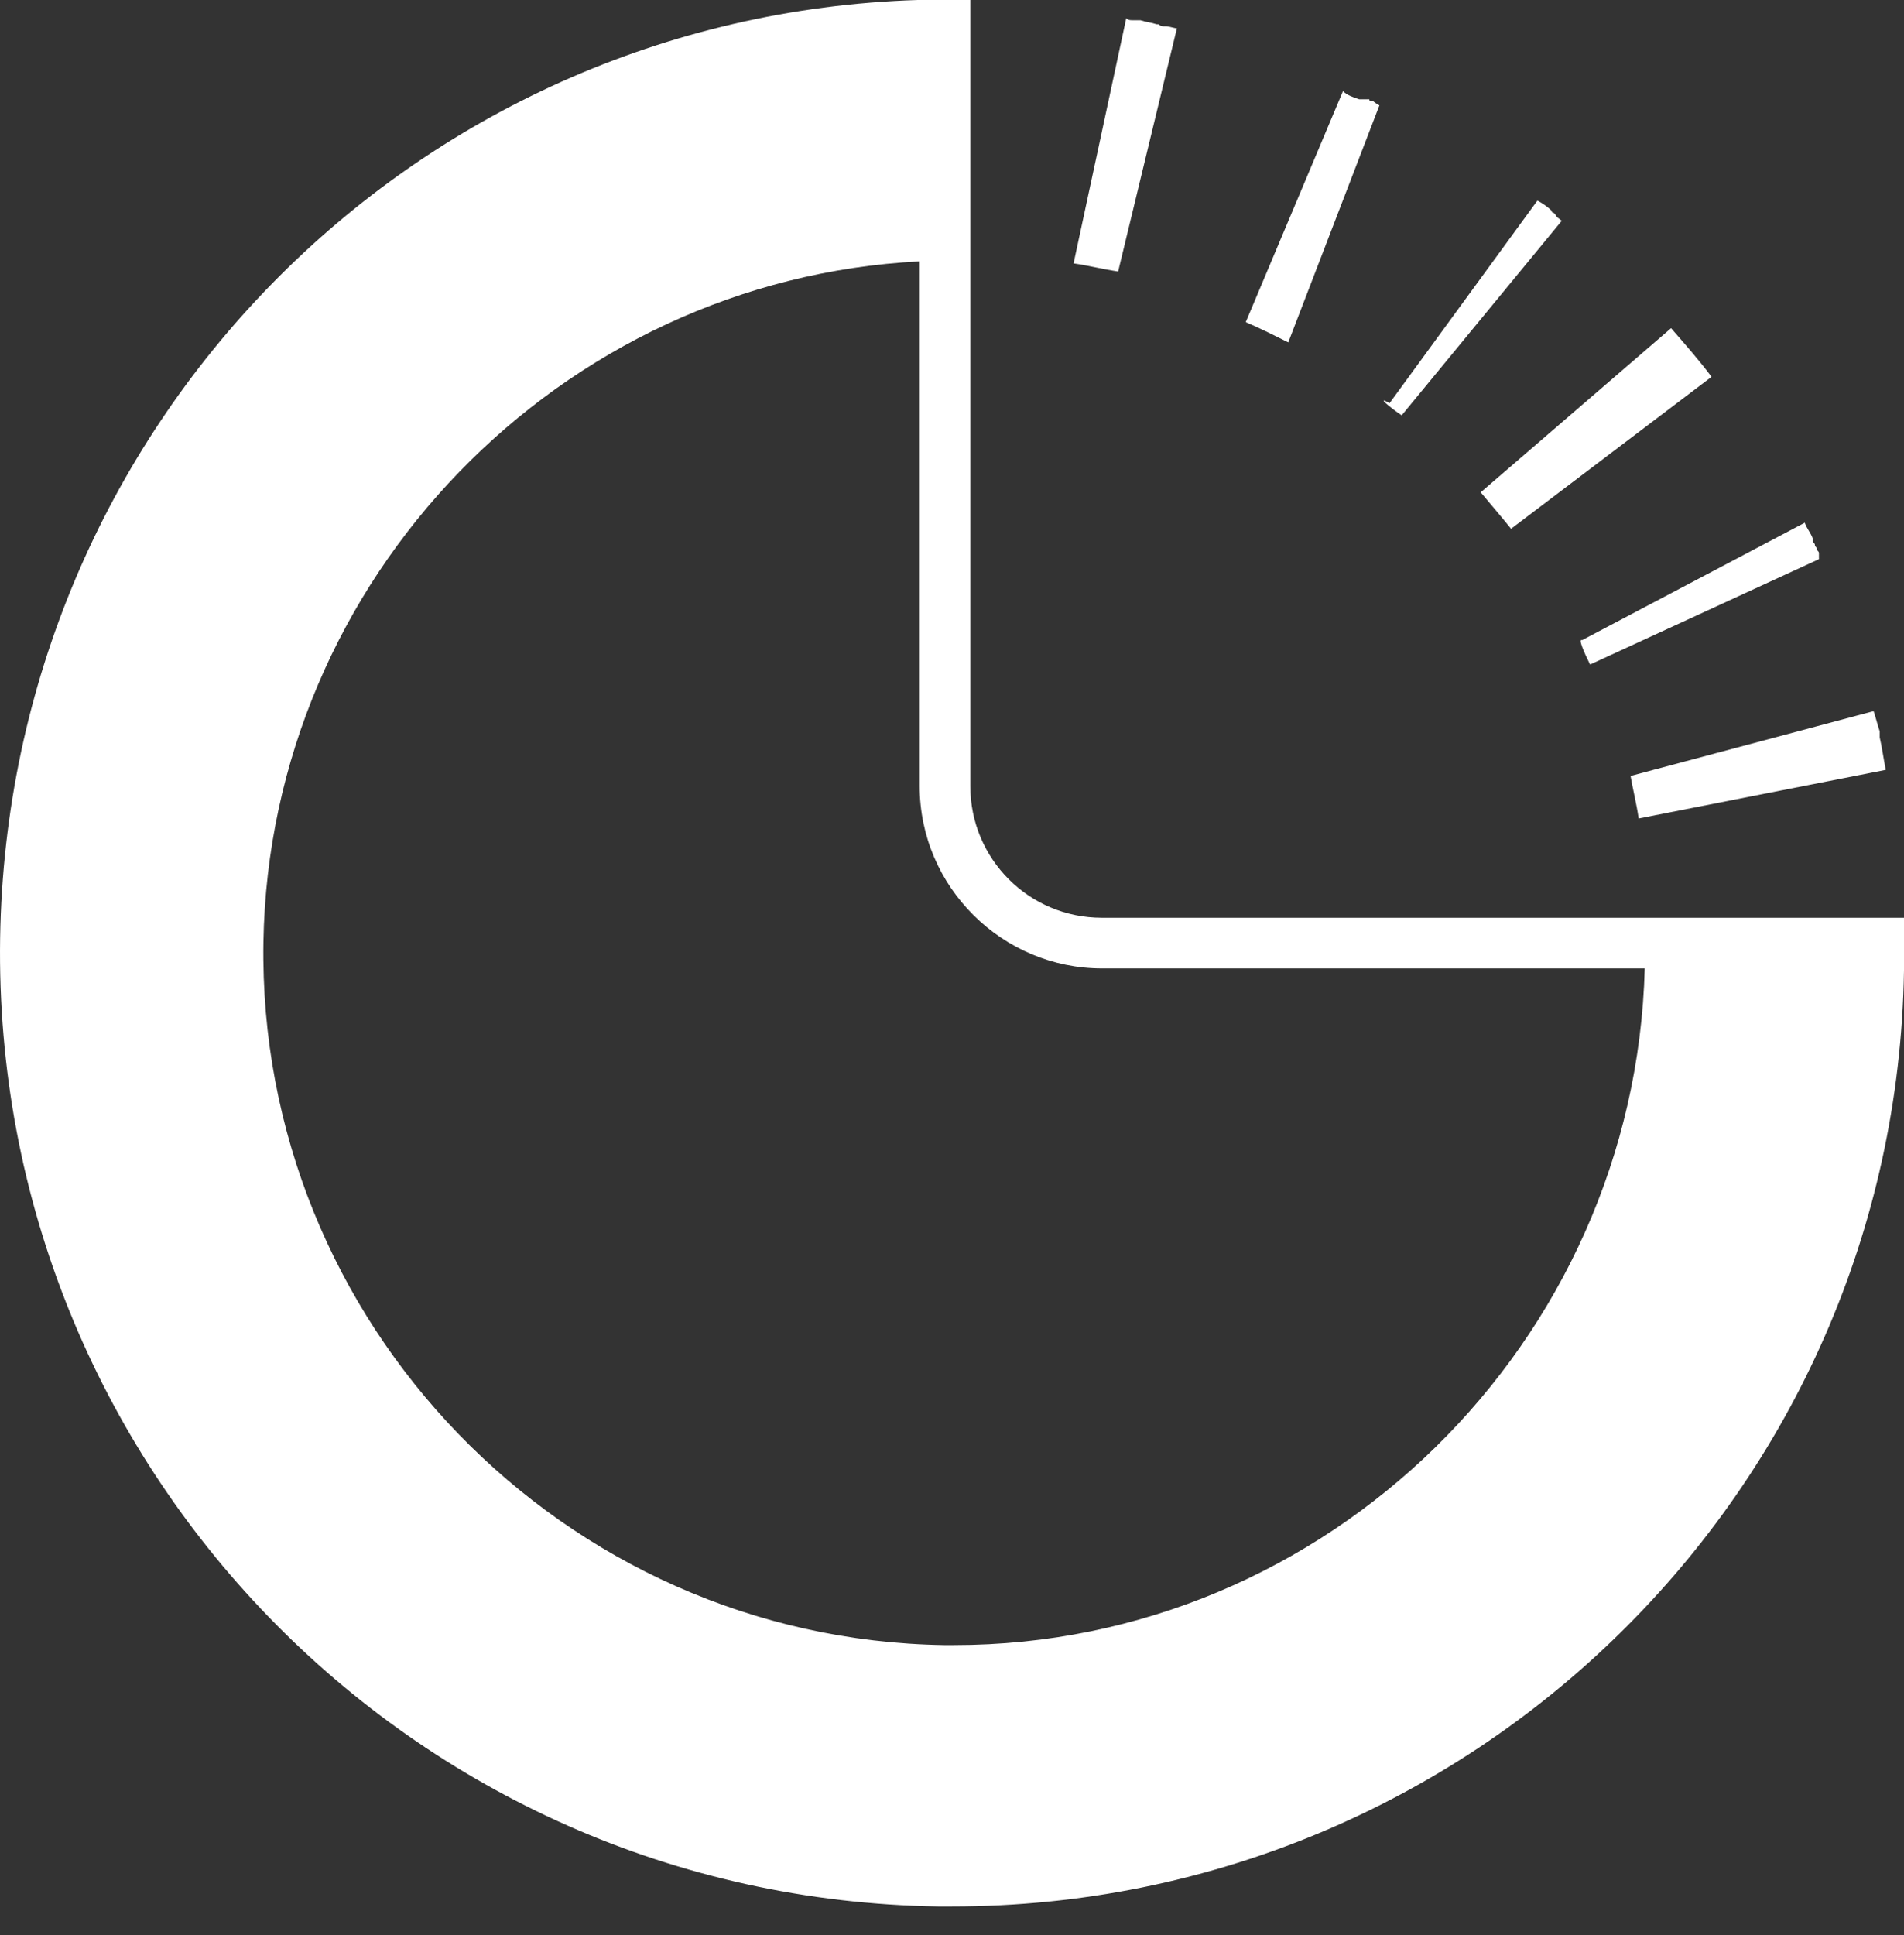 <svg width="62" height="63" viewBox="0 0 62 63" fill="none" xmlns="http://www.w3.org/2000/svg">
<rect x="0" y="0" width="62" height="63" fill="#333333" stroke="none"/>
<path d="M35.882 29.877C33.508 29.877 31.596 27.964 31.596 25.59V0H31.002C31.002 0 30.936 0 30.804 0C30.738 0 30.672 0 30.672 0H29.881C13.392 0.528 0.268 13.916 0.004 30.536C-0.26 47.684 13.392 61.798 30.54 62.062C30.672 62.062 30.87 62.062 31.002 62.062C47.886 62.062 61.736 48.542 62 31.592V29.877H35.882ZM31.068 53.554H30.738C18.339 53.356 8.38 43.068 8.578 30.668C8.776 18.797 18.273 9.102 29.947 8.508V25.59C29.947 28.888 32.651 31.526 35.882 31.526H53.558C53.228 43.727 43.203 53.554 31.068 53.554Z" fill="white"/>
<path d="M49.205 17.214L55.734 12.267C55.339 11.74 54.877 11.212 54.415 10.684L48.216 16.027C48.546 16.422 48.941 16.884 49.205 17.214Z" fill="white"/>
<path d="M51.778 21.633L59.23 18.203C59.23 18.203 59.23 18.137 59.23 18.071V18.005C59.23 17.939 59.164 17.939 59.164 17.873C59.164 17.807 59.099 17.807 59.099 17.741C59.099 17.675 59.033 17.675 59.033 17.61C59.033 17.61 59.033 17.61 59.033 17.544C58.967 17.346 58.835 17.214 58.769 17.016L51.514 20.841C51.382 20.775 51.58 21.237 51.778 21.633Z" fill="white"/>
<path d="M53.36 26.645L61.406 25.062C61.34 24.733 61.274 24.271 61.209 24.007V23.941V23.875V23.809C61.142 23.611 61.077 23.348 61.011 23.15L53.096 25.26C53.162 25.656 53.294 26.183 53.36 26.645Z" fill="white"/>
<path d="M38.323 0.923C38.257 0.923 38.059 0.857 37.993 0.857H37.927C37.861 0.857 37.795 0.857 37.73 0.791H37.664C37.466 0.725 37.334 0.725 37.136 0.659H37.07C36.938 0.659 36.938 0.659 36.938 0.659C36.938 0.659 36.938 0.659 36.872 0.659C36.806 0.659 36.74 0.659 36.674 0.594L34.959 8.574C35.421 8.64 35.949 8.772 36.41 8.838L38.323 0.923Z" fill="white"/>
<path d="M45.643 13.521L50.854 7.189C50.788 7.123 50.656 7.057 50.656 6.991C50.656 6.991 50.656 6.991 50.59 6.925C50.59 6.925 50.524 6.925 50.524 6.859C50.392 6.727 50.194 6.595 50.062 6.53L45.248 13.125C44.786 12.861 45.248 13.257 45.643 13.521Z" fill="white"/>
<path d="M44.918 3.43C44.918 3.43 44.786 3.364 44.72 3.298H44.654C44.654 3.298 44.588 3.298 44.588 3.232H44.522H44.456H44.39H44.324H44.258C44.06 3.166 43.863 3.1 43.731 2.968L40.565 10.487C41.027 10.685 41.554 10.948 41.95 11.146L44.918 3.43Z" fill="white"/>
</svg>
